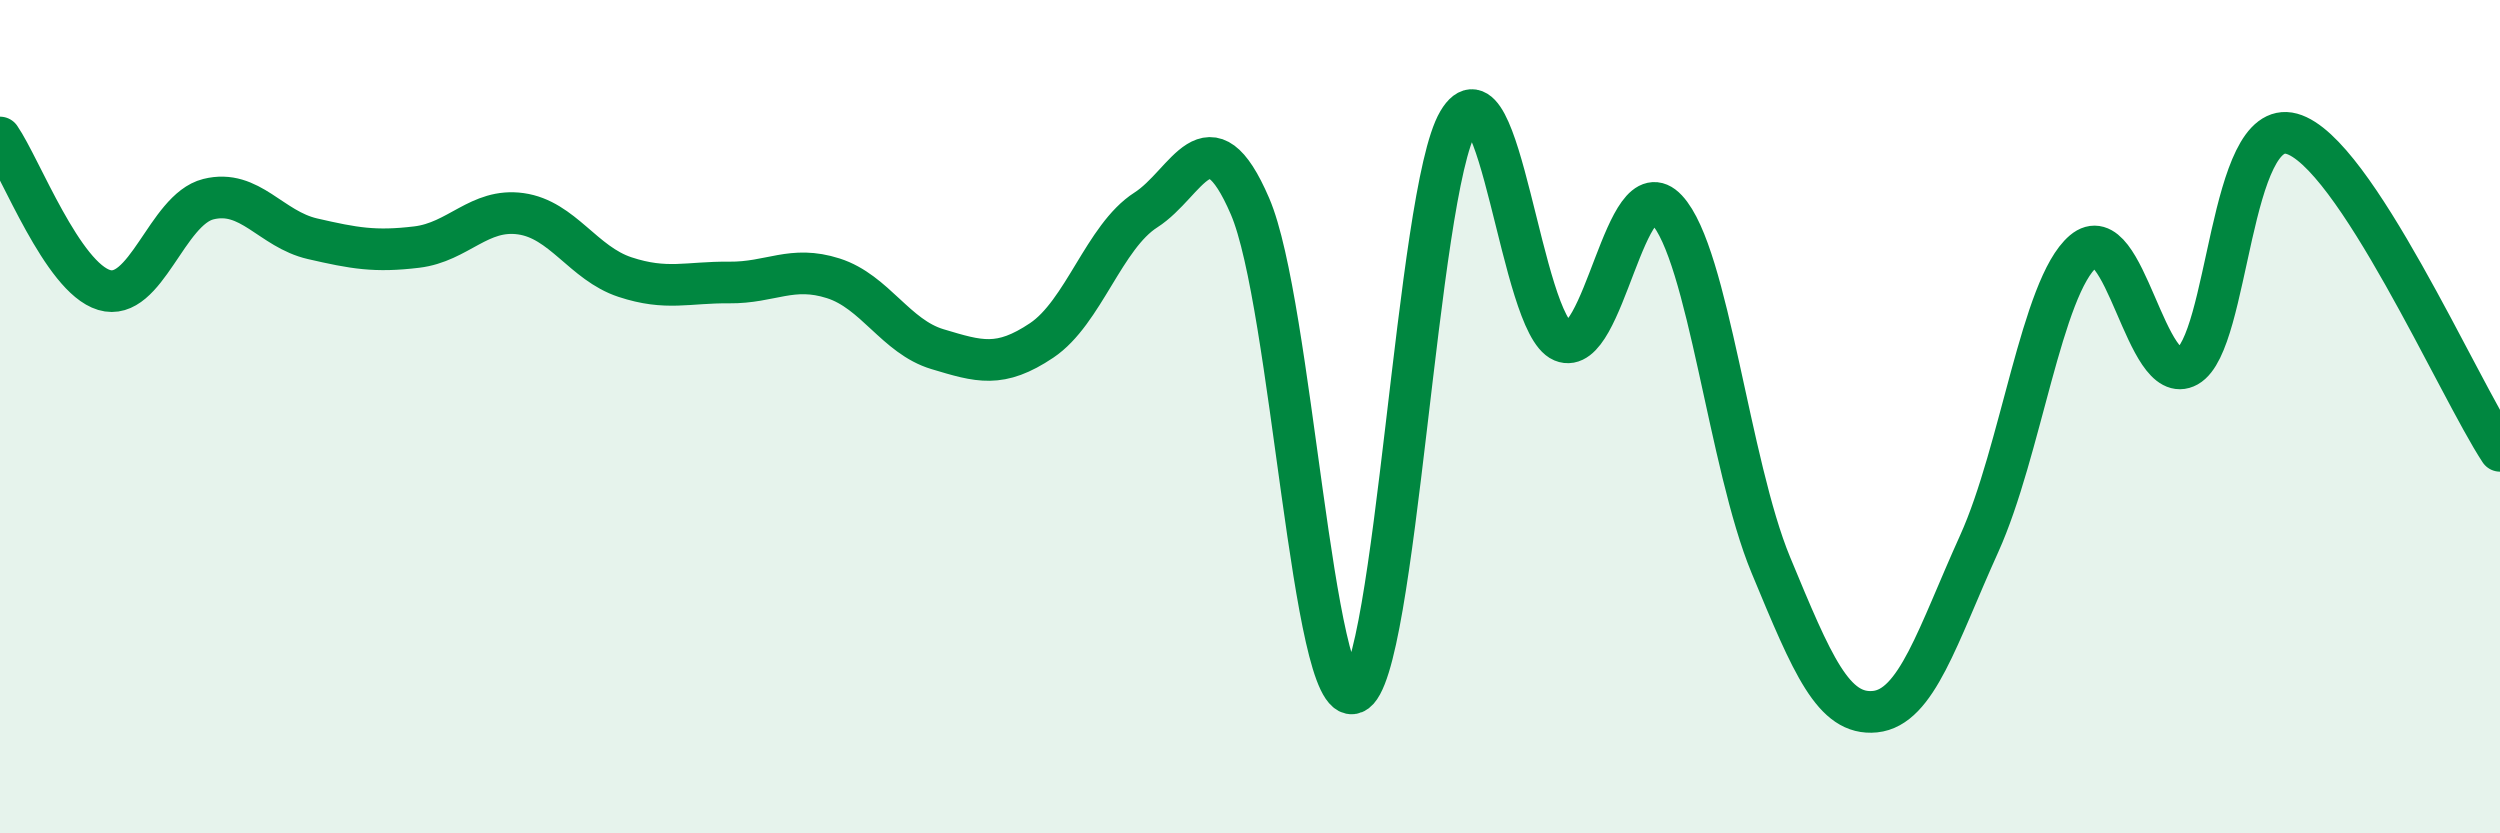 
    <svg width="60" height="20" viewBox="0 0 60 20" xmlns="http://www.w3.org/2000/svg">
      <path
        d="M 0,3.3 C 0.5,4.03 1.5,6.66 2.5,6.96 C 3.5,7.26 4,5.03 5,4.78 C 6,4.53 6.5,5.5 7.5,5.73 C 8.5,5.96 9,6.05 10,5.93 C 11,5.81 11.5,4.99 12.5,5.13 C 13.5,5.27 14,6.32 15,6.65 C 16,6.98 16.5,6.77 17.5,6.78 C 18.5,6.79 19,6.36 20,6.68 C 21,7 21.5,8.08 22.5,8.38 C 23.5,8.68 24,8.84 25,8.17 C 26,7.5 26.5,5.68 27.5,5.04 C 28.5,4.4 29,2.63 30,4.95 C 31,7.27 31.5,17.04 32.5,16.63 C 33.5,16.22 34,4.61 35,2.92 C 36,1.23 36.5,7.77 37.5,8.19 C 38.5,8.61 39,3.96 40,5.03 C 41,6.1 41.5,11.15 42.5,13.56 C 43.5,15.97 44,17.18 45,17.08 C 46,16.98 46.5,15.26 47.5,13.05 C 48.5,10.84 49,6.88 50,6.03 C 51,5.18 51.5,9.35 52.5,8.79 C 53.5,8.23 53.5,2.8 55,3.21 C 56.5,3.62 59,9.3 60,10.82L60 20L0 20Z"
        fill="#008740"
        opacity="0.1"
        stroke-linecap="round"
        stroke-linejoin="round"
      />
      <path
        d="M 0,3.3 C 0.5,4.03 1.5,6.66 2.5,6.96 C 3.5,7.26 4,5.03 5,4.78 C 6,4.53 6.5,5.5 7.5,5.73 C 8.5,5.96 9,6.05 10,5.93 C 11,5.81 11.5,4.99 12.5,5.13 C 13.5,5.27 14,6.32 15,6.65 C 16,6.98 16.5,6.77 17.5,6.78 C 18.5,6.79 19,6.36 20,6.68 C 21,7 21.5,8.08 22.5,8.38 C 23.5,8.68 24,8.84 25,8.17 C 26,7.5 26.5,5.68 27.5,5.04 C 28.5,4.4 29,2.63 30,4.95 C 31,7.27 31.5,17.04 32.5,16.63 C 33.5,16.22 34,4.61 35,2.92 C 36,1.23 36.5,7.77 37.5,8.19 C 38.5,8.61 39,3.96 40,5.03 C 41,6.1 41.5,11.15 42.5,13.56 C 43.5,15.97 44,17.18 45,17.08 C 46,16.98 46.5,15.26 47.5,13.05 C 48.5,10.84 49,6.88 50,6.03 C 51,5.18 51.5,9.35 52.5,8.79 C 53.5,8.23 53.5,2.8 55,3.21 C 56.5,3.62 59,9.3 60,10.82"
        stroke="#008740"
        stroke-width="1"
        fill="none"
        stroke-linecap="round"
        stroke-linejoin="round"
      />
    </svg>
  